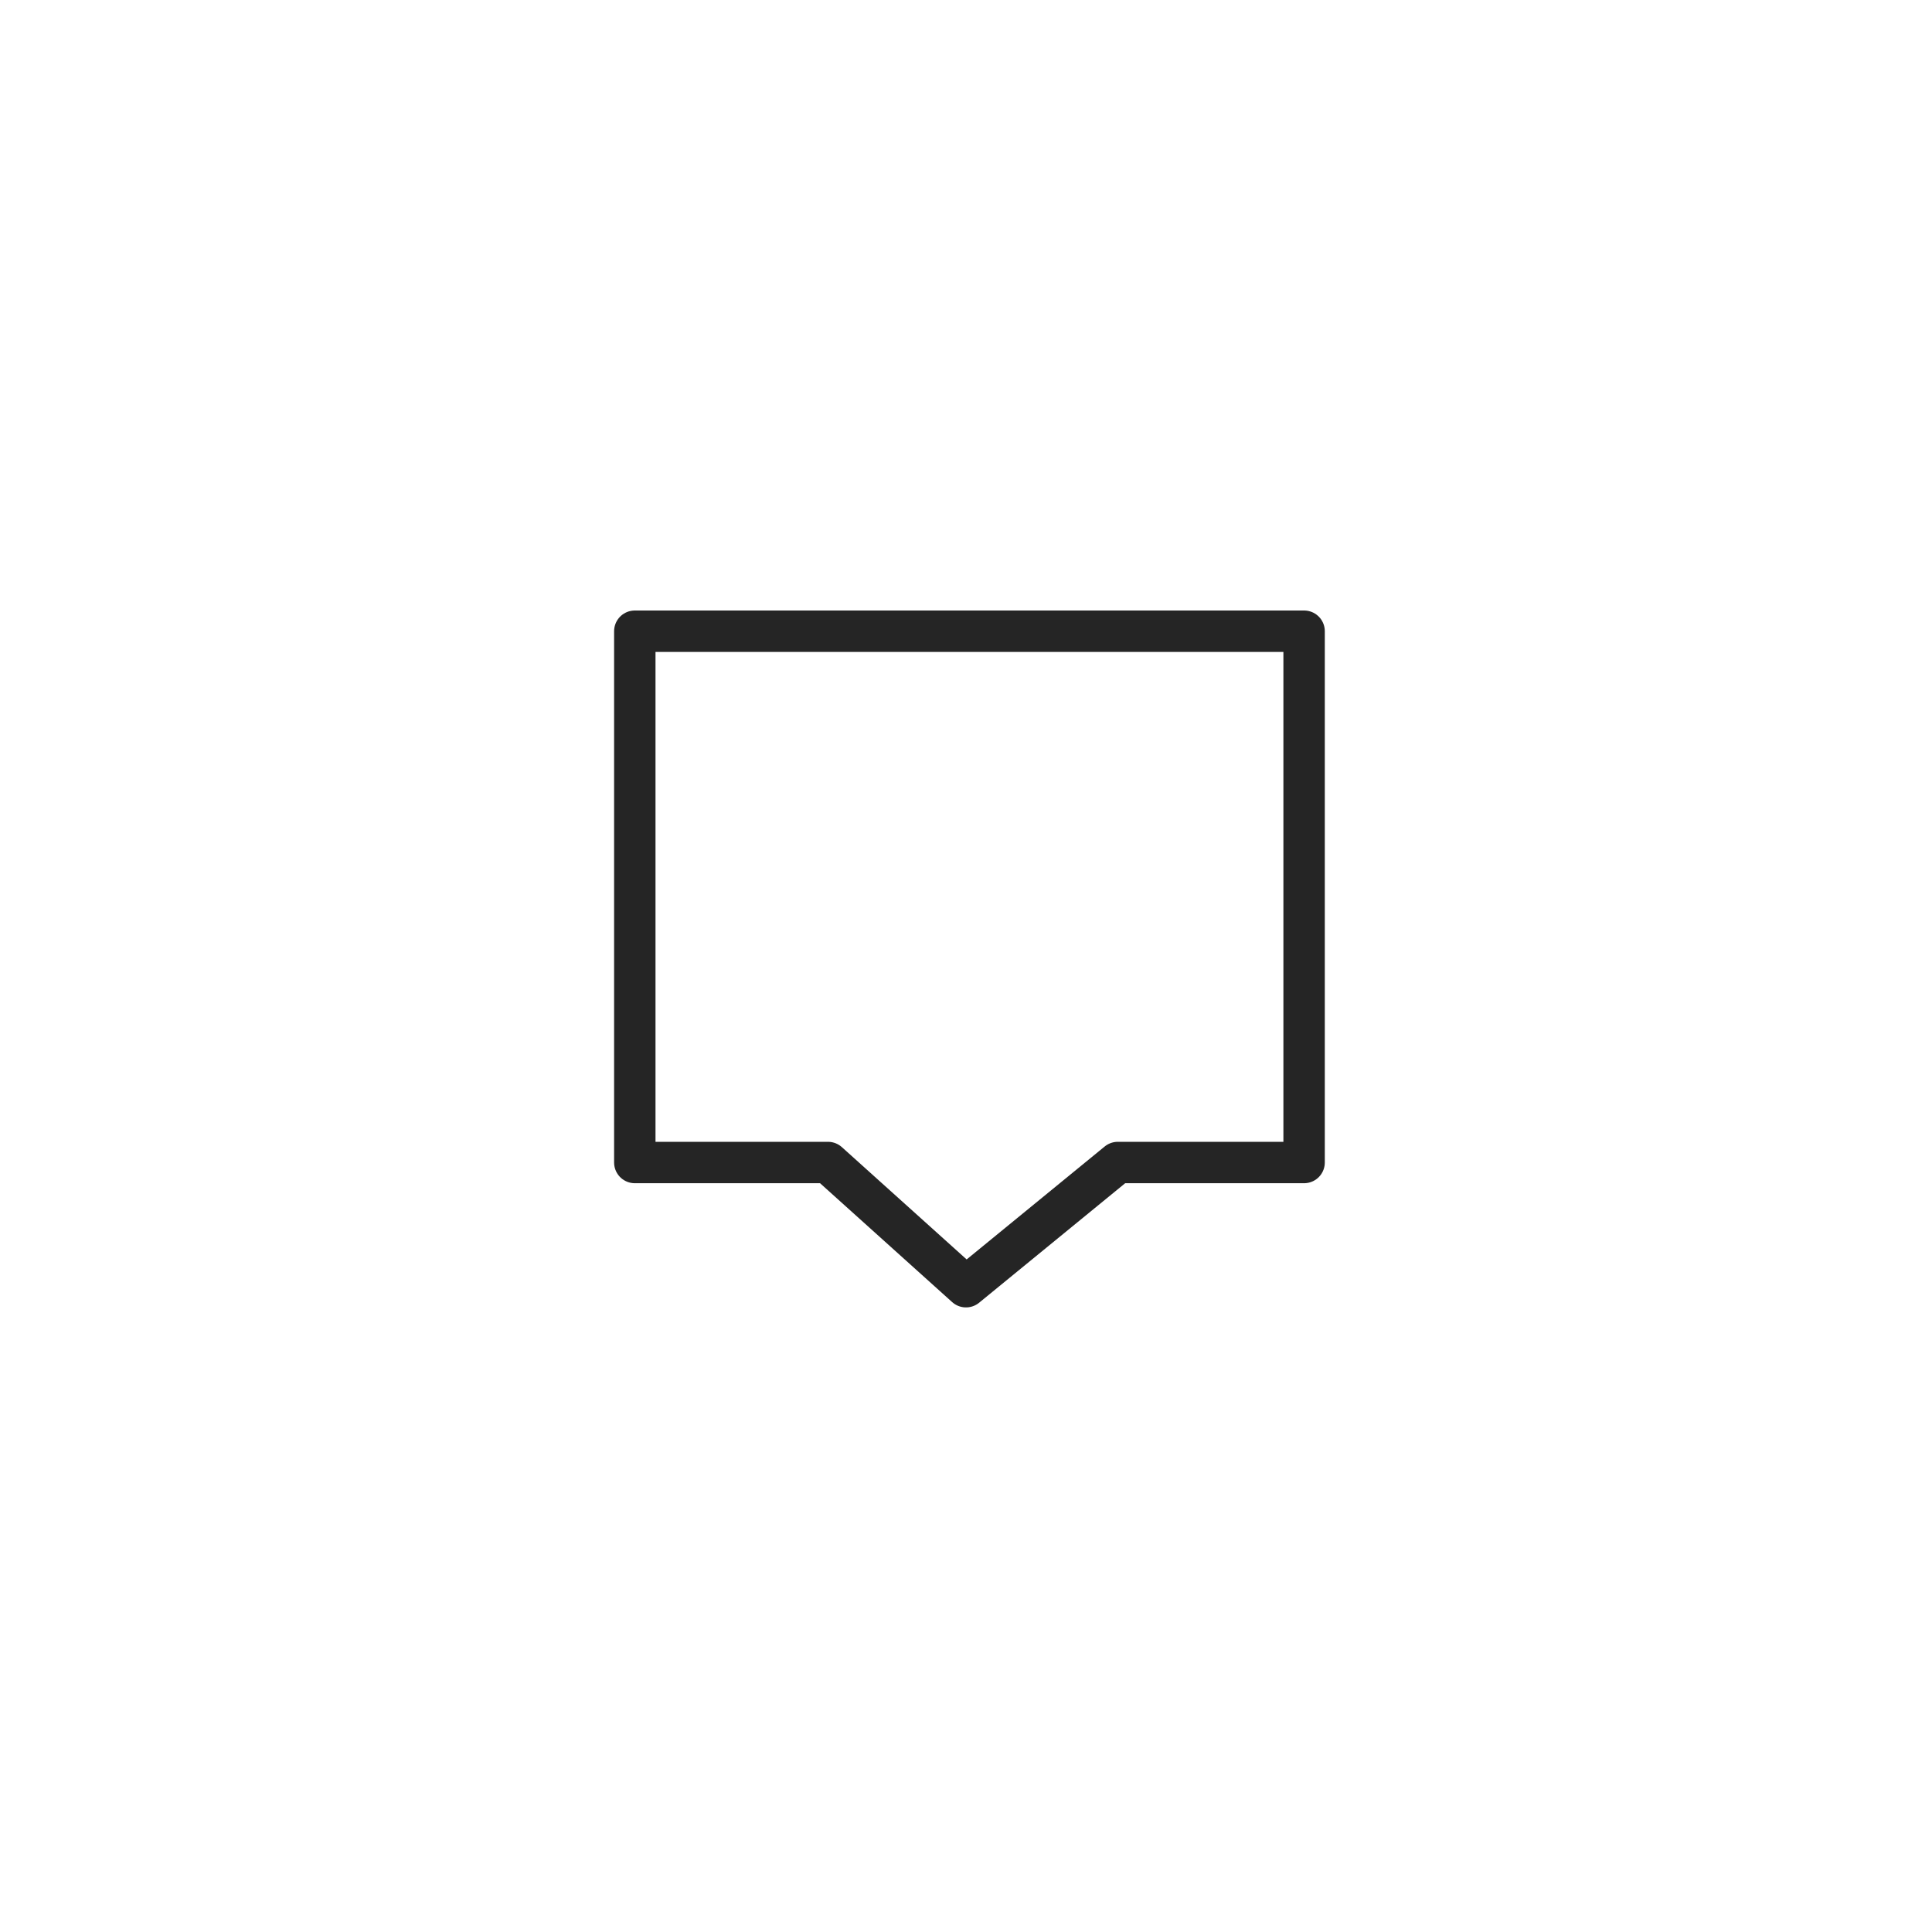 <svg width="140" height="140" viewBox="0 0 140 140" fill="none" xmlns="http://www.w3.org/2000/svg">
<path d="M81 84.24L70 93.24L60 84.24H46V45.74H94.5V84.24H81Z" stroke="#252525" stroke-width="3" stroke-linecap="round" stroke-linejoin="round"/>
</svg>
